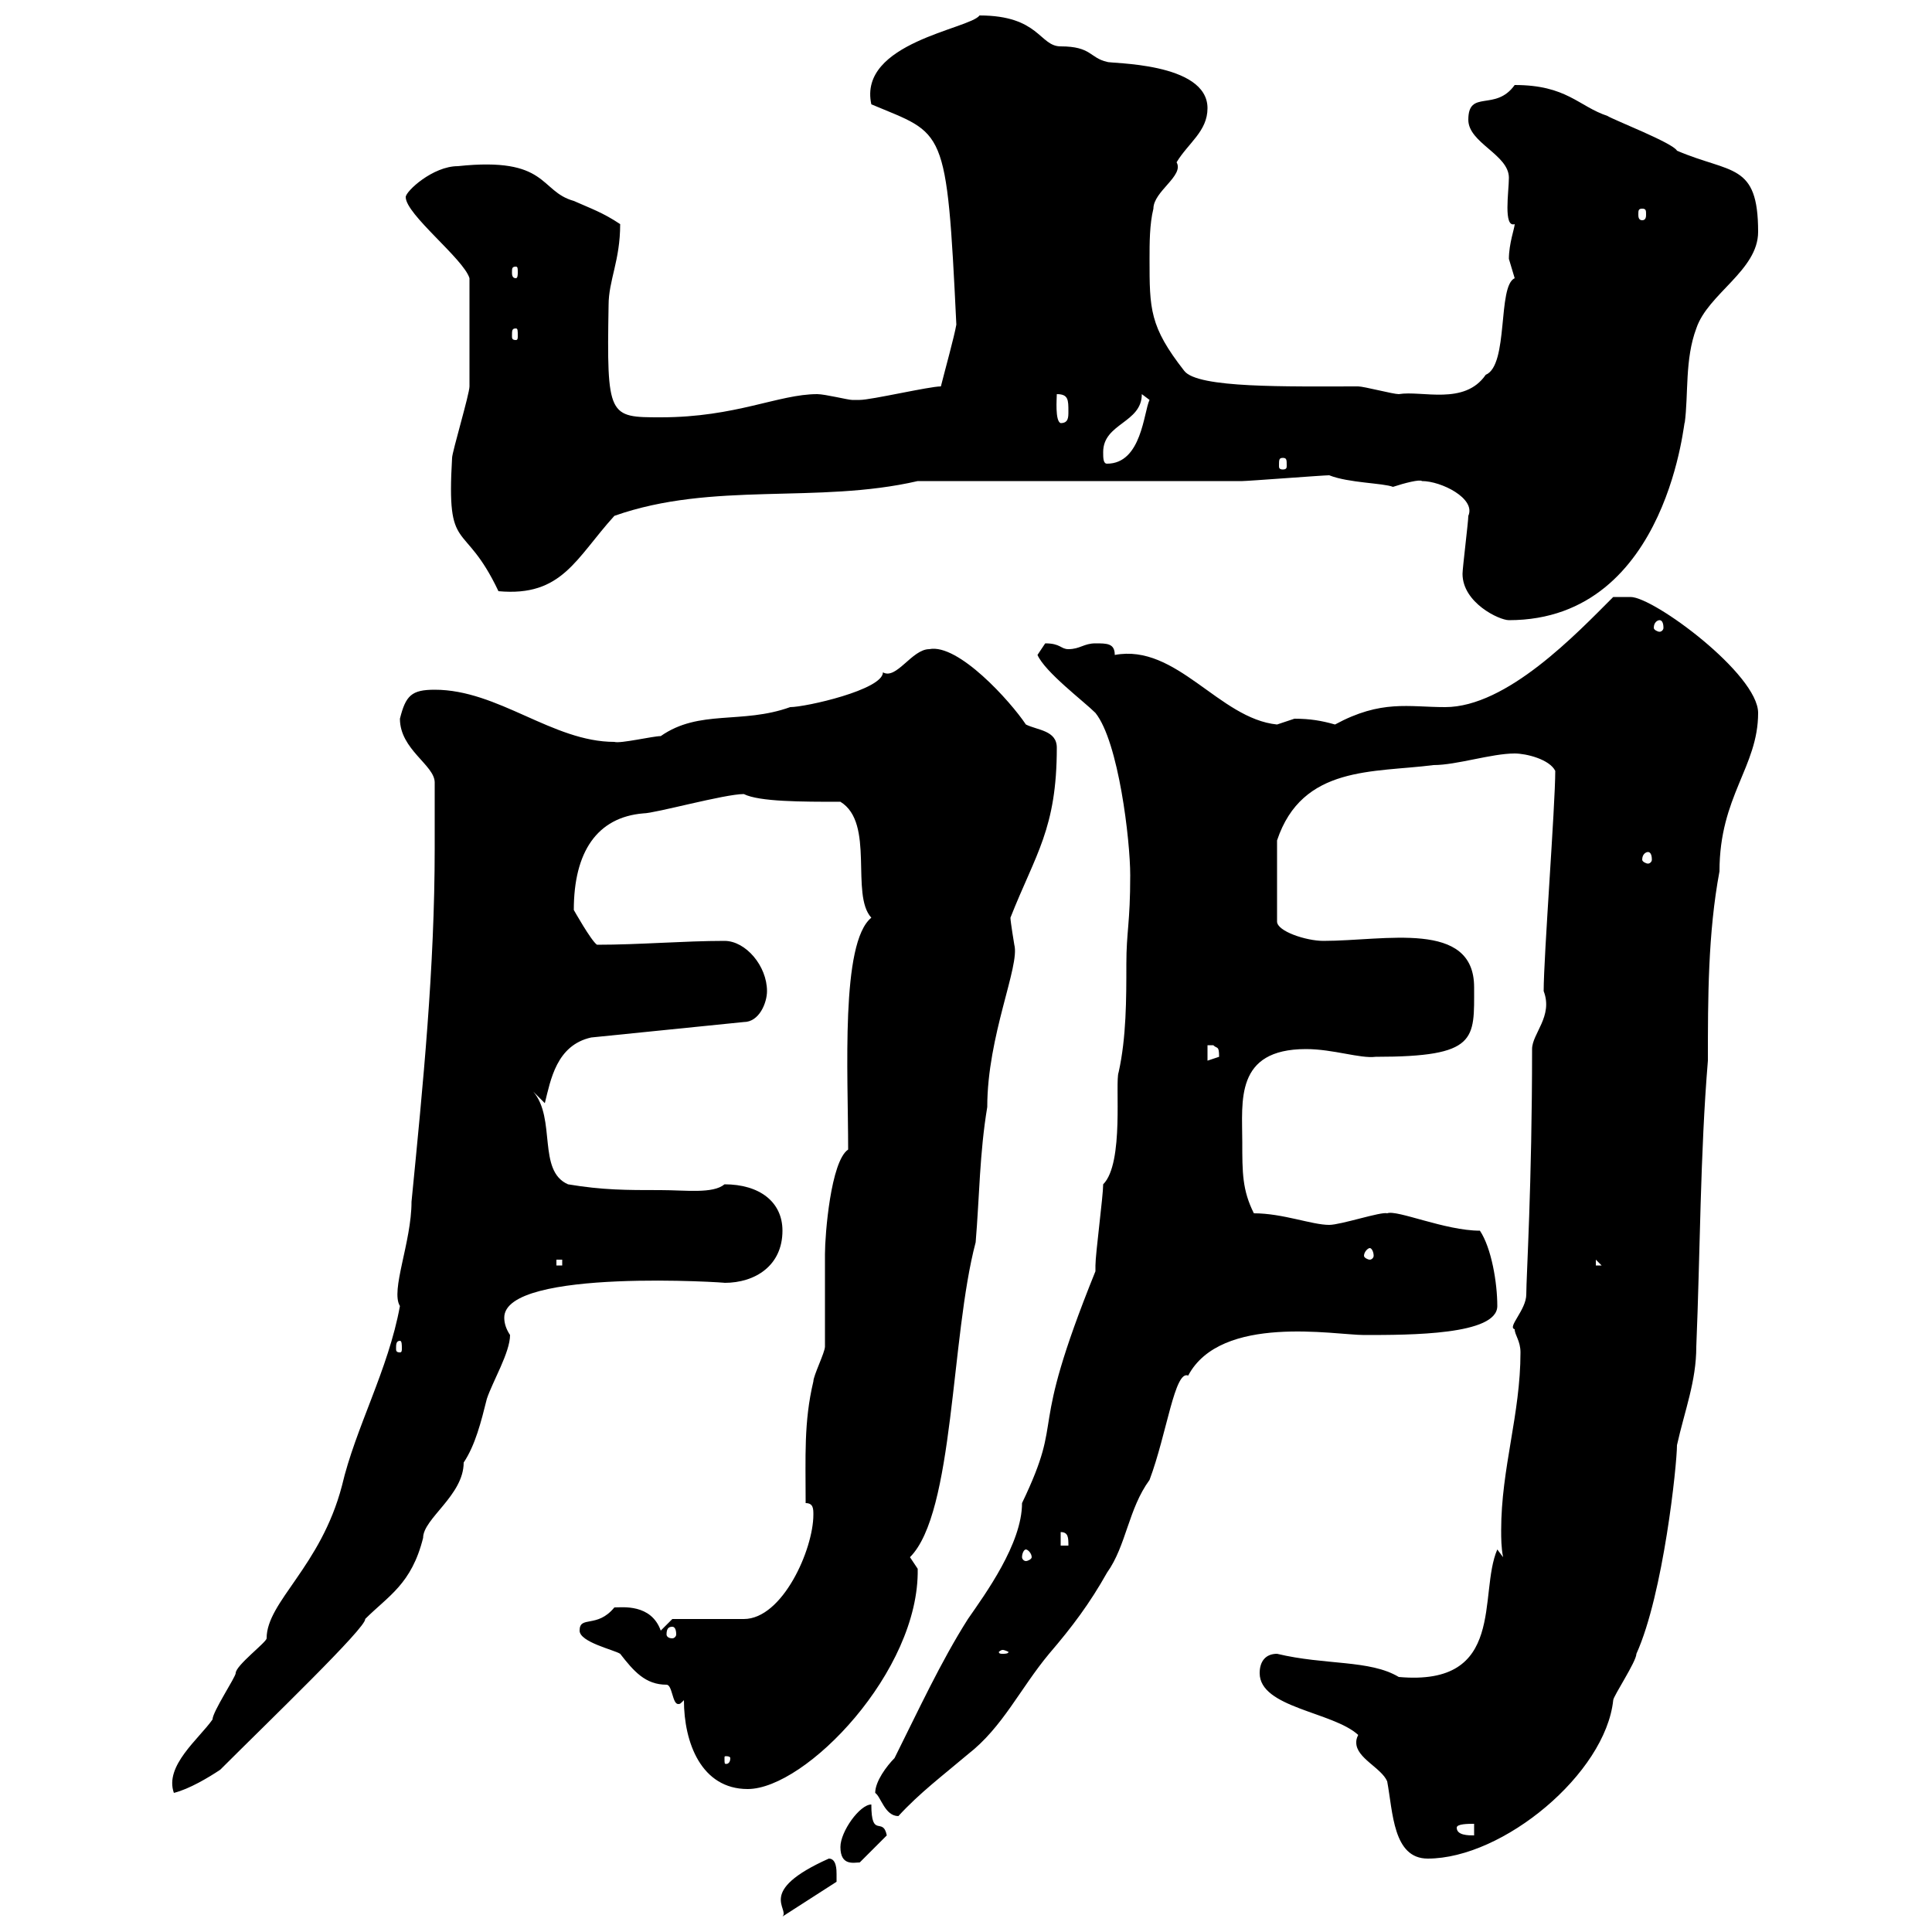 <svg xmlns="http://www.w3.org/2000/svg" xmlns:xlink="http://www.w3.org/1999/xlink" width="300" height="300"><path d="M128.70 288.60C117.30 293.70 122.70 296.40 121.50 297.60L129.90 292.20C129.90 292.20 129.90 291 129.90 291C129.90 290.40 129.90 288.60 128.70 288.60ZM130.50 286.80C130.50 289.80 132.60 289.20 133.50 289.20L137.70 285C137.10 282 135.30 285.60 135.30 280.20C133.50 280.20 130.50 284.40 130.50 286.80ZM210.90 269.40C210.60 270 210.60 270.30 210.60 270.60C210.60 273 214.50 274.50 215.40 276.60C216.30 281.40 216.30 288.60 221.70 288.60C233.40 288.60 249.30 275.40 250.50 264C250.50 263.40 254.10 258 254.10 256.80C258.30 247.50 260.40 227.40 260.40 224.40C261.60 219 263.40 214.50 263.40 209.10C264 194.70 264 179.10 265.20 164.70C265.20 155.10 265.20 144.90 267 135.30C267 123.60 273 119.10 273 110.70C273 104.70 256.80 92.70 253.20 92.70L250.50 92.70C244.80 98.40 234 109.80 224.40 109.80C218.70 109.80 214.50 108.60 207.30 112.50C205.20 111.90 203.40 111.60 201 111.60C201 111.60 198.30 112.50 198.30 112.50C189.30 111.60 182.70 99.90 173.10 101.70C173.10 99.90 171.90 99.90 170.10 99.90C168.30 99.90 167.70 100.80 165.90 100.80C164.70 100.80 164.70 99.90 162.30 99.90C162.30 99.90 161.10 101.70 161.10 101.70C162.30 104.40 168.30 108.90 170.10 110.70C173.70 115.20 175.50 130.50 175.50 135.90C175.50 143.40 174.90 144.60 174.90 149.70C174.90 155.10 174.90 161.10 173.70 166.50C173.10 168 174.60 180.60 171.30 183.90C171.30 185.70 170.10 194.70 170.10 196.50C170.10 196.50 170.10 197.40 170.10 197.40C159.30 224.10 165.60 219 158.70 233.40C158.70 239.70 153 247.50 150.30 251.40C146.10 258 142.50 265.80 138.90 273C137.70 274.20 135.90 276.60 135.90 278.40C136.80 279 137.40 282 139.50 282C142.80 278.40 146.40 275.70 150.30 272.40C155.70 268.20 158.40 262.20 162.90 256.80C166.50 252.60 169.20 249 171.90 244.20C174.90 240 175.20 234.30 178.50 229.80C181.20 222.60 182.40 212.70 184.50 213.60C189.60 204 207.30 207.30 211.80 207.30C219 207.30 232.50 207.30 232.50 202.80C232.50 199.20 231.60 193.80 229.80 191.10C224.40 191.10 216.90 187.80 215.40 188.40C214.50 188.10 208.20 190.20 206.40 190.20C203.70 190.20 199.20 188.40 194.70 188.40C192.90 184.80 192.90 182.10 192.90 177.30C192.90 171 191.70 162.90 202.80 162.90C207 162.90 211.20 164.40 213.60 164.10C229.50 164.10 228.90 161.40 228.90 153.30C228.90 142.80 215.10 146.10 205.50 146.10C202.80 146.10 198.30 144.60 198.30 143.10L198.30 130.50C202.20 118.80 213.30 120 222.60 118.80C226.20 118.80 231.60 117 235.20 117C237 117 240.60 117.90 241.50 119.70C241.50 125.10 239.70 148.50 239.70 153.90C241.20 157.80 237.90 160.50 237.90 162.90C237.90 183.90 237 198.30 237 201C237 203.40 234 206.10 235.20 206.40C235.20 207.30 236.10 208.20 236.10 210C236.10 219.60 233.10 228 233.10 237.60C233.10 238.80 233.10 240.30 233.40 241.80L232.50 240.60C229.50 247.50 234 261.90 217.20 260.40C212.70 257.70 205.80 258.60 198.30 256.80C196.50 256.80 195.60 258 195.60 259.80C195.60 265.20 207 265.80 210.90 269.40ZM226.20 283.80C226.20 283.20 228 283.20 228.90 283.20L228.90 285C228 285 226.20 285 226.20 283.80ZM67.50 131.70C67.50 150.30 65.70 168.30 63.90 186.60C63.90 192.90 60.60 200.40 62.10 202.80C60.30 212.70 55.20 221.70 53.10 230.70C49.80 243.30 41.40 248.70 41.40 254.40C41.40 255 36.60 258.60 36.60 259.80C36.60 260.40 33 265.80 33 267C30.90 270 25.50 274.20 27 278.40C29.40 277.80 32.40 276 34.20 274.80C41.70 267.30 57 252.60 56.70 251.40C60.30 247.80 63.90 246 65.70 238.80C65.70 235.80 72 232.20 72 227.10C73.80 224.40 74.70 220.80 75.60 217.20C76.50 214.50 79.20 210 79.20 207.30C78.60 206.40 78.30 205.50 78.30 204.60C78.30 196.80 113.70 199.20 112.50 199.20C117.30 199.20 121.50 196.50 121.50 191.10C121.50 186.60 117.90 183.90 112.50 183.90C110.70 185.40 106.50 184.80 102.60 184.80C97.20 184.80 93.60 184.80 88.20 183.90C83.40 181.80 86.40 173.70 82.80 169.50L84.60 171.30C85.50 167.70 86.40 162.30 91.80 161.10L115.50 158.70C117.90 158.70 119.10 155.70 119.10 153.90C119.10 150 115.80 146.10 112.50 146.10C106.20 146.10 99.30 146.70 92.70 146.70C91.80 146.10 89.10 141.30 89.10 141.30C89.10 132.30 92.70 126.90 99.90 126.30C101.70 126.30 112.50 123.30 115.50 123.30C117.90 124.50 124.50 124.50 130.50 124.50C135.90 127.80 132 138.90 135.30 142.50C130.50 146.40 131.70 166.50 131.70 178.50C129 180.30 128.10 191.70 128.10 194.70C128.10 196.50 128.10 207.30 128.10 209.10C128.10 210 126.30 213.60 126.30 214.50C124.80 220.80 125.10 226.20 125.10 233.40C126.30 233.40 126.30 234.30 126.30 235.20C126.30 240.60 121.50 251.40 115.50 251.40C113.40 251.40 106.20 251.40 104.40 251.40L102.60 253.20C101.10 249 96.60 249.60 95.40 249.60C92.70 252.90 90 250.80 90 253.20C90 255 95.40 256.20 96.30 256.80C98.40 259.50 100.20 261.60 103.50 261.60C104.40 261.60 104.40 264.60 105.30 264.60C105.60 264.60 105.60 264.60 106.20 264C106.20 270.60 108.90 277.80 116.10 277.80C125.10 277.80 142.80 259.50 142.50 243.60C142.50 243.60 141.30 241.80 141.30 241.80C148.20 234.90 147.60 207.60 151.50 192.90C152.10 185.70 152.10 179.10 153.30 171.90C153.30 160.80 158.40 150 157.50 146.70C157.50 146.70 156.90 143.10 156.90 142.50C160.80 132.60 164.10 128.70 164.10 116.10C164.10 113.40 161.10 113.40 159.30 112.50C156.90 108.90 148.80 99.90 144.30 100.80C141.60 100.80 139.20 105.60 137.10 104.40C137.10 107.10 125.10 109.80 122.70 109.80C115.20 112.50 108.60 110.10 102.60 114.30C101.40 114.30 96.30 115.50 95.40 115.20C85.80 115.20 77.40 107.10 67.50 107.10C63.90 107.10 63 108 62.10 111.60C62.10 116.40 67.50 118.80 67.50 121.50C67.50 123.30 67.50 130.50 67.50 131.70ZM113.40 273C113.40 273.90 112.80 273.90 112.80 273.90C112.50 273.90 112.50 273.90 112.50 273C112.50 272.70 112.50 272.70 112.80 272.70C112.80 272.70 113.40 272.70 113.40 273ZM155.70 256.20C156 256.20 156.60 256.50 156.60 256.50C156.60 256.80 156 256.80 155.70 256.80C155.40 256.80 155.10 256.80 155.10 256.50C155.10 256.50 155.40 256.20 155.70 256.20ZM104.40 252.60C104.70 252.60 105 252.90 105 253.80C105 254.10 104.70 254.40 104.40 254.40C103.80 254.40 103.50 254.10 103.50 253.80C103.50 252.90 103.80 252.60 104.40 252.60ZM159.30 240.60C159.60 240.60 160.20 241.20 160.20 241.80C160.20 242.10 159.60 242.40 159.30 242.40C159 242.40 158.70 242.10 158.70 241.80C158.70 241.20 159 240.60 159.30 240.60ZM164.70 237.90C165.90 237.90 165.90 238.80 165.90 240L164.70 240ZM62.10 208.20C62.40 208.20 62.40 208.80 62.40 209.40C62.40 209.70 62.40 210 62.10 210C61.50 210 61.50 209.70 61.50 209.40C61.50 208.80 61.50 208.20 62.10 208.20ZM86.40 195.60L87.30 195.60L87.30 196.50L86.40 196.50ZM247.80 195.60L248.70 196.50L248.70 196.50L247.80 196.50ZM212.70 193.80C213 193.80 213.30 194.40 213.30 195C213.30 195.30 213 195.60 212.70 195.60C212.40 195.60 211.80 195.30 211.80 195C211.80 194.40 212.40 193.80 212.70 193.80ZM187.50 162.30C187.50 162.30 187.50 162.30 188.40 162.30C189 162.90 189.30 162.30 189.30 164.10C189.30 164.10 187.50 164.70 187.50 164.70ZM255.90 132.30C256.20 132.30 256.50 132.60 256.50 133.50C256.50 133.80 256.20 134.10 255.90 134.10C255.60 134.10 255 133.80 255 133.50C255 132.60 255.60 132.30 255.90 132.30ZM257.70 96.30C258 96.30 258.30 96.60 258.30 97.50C258.30 97.80 258 98.10 257.70 98.10C257.40 98.10 256.80 97.80 256.80 97.50C256.80 96.60 257.40 96.30 257.70 96.30ZM227.10 89.10C227.10 93.60 232.80 96.30 234.30 96.30C259.50 96.30 261.60 63.60 261.60 65.70C262.20 61.20 261.60 55.80 263.40 51C265.20 45.60 273 42 273 36C273 25.20 268.80 27 260.40 23.40C259.80 22.20 250.50 18.60 249.60 18C245.10 16.50 243.30 13.20 235.20 13.20C232.20 17.40 228 13.80 228 18.60C228 22.20 234.30 24 234.30 27.60C234.30 29.70 233.40 35.40 235.20 34.80C235.20 35.40 234.30 37.80 234.30 40.20C234.30 40.20 235.20 43.20 235.20 43.20C232.50 44.40 234.30 56.70 230.70 58.20C227.40 63 220.80 60.60 217.20 61.20C216.30 61.20 211.80 60 210.90 60C199.80 60 186 60.30 183.90 57.60C178.50 50.70 178.50 48 178.50 40.20C178.50 37.80 178.50 34.80 179.10 32.40C179.10 29.70 183.90 27.30 182.70 25.20C184.50 22.20 187.50 20.40 187.50 16.80C187.50 9.60 172.20 9.90 171.90 9.60C169.20 9 169.50 7.20 164.70 7.20C161.40 7.20 161.40 2.40 152.10 2.40C150.60 4.50 133.20 6.60 135.30 16.20C146.70 21 147 19.20 148.50 50.40C148.20 52.20 146.70 57.60 146.10 60C144.30 60 135.30 62.10 133.50 62.10C133.50 62.10 133.50 62.10 132.30 62.10C131.70 62.10 128.10 61.20 126.90 61.20C120.90 61.20 114.30 64.80 102.60 64.80C94.50 64.80 94.20 64.80 94.50 47.40C94.50 43.50 96.30 40.50 96.30 34.80C93.60 33 91.80 32.40 89.10 31.20C83.70 29.70 85.20 24.30 71.10 25.80C67.20 25.80 63 29.70 63 30.60C63 33.30 72 40.20 72.90 43.20C72.90 48 72.90 57 72.90 60C72.90 61.20 70.20 70.20 70.20 71.10C69.30 86.40 72 80.40 77.40 91.80C87.30 92.70 89.40 86.70 95.40 80.10C110.70 74.70 126.90 78.30 142.50 74.70C149.70 74.70 185.70 74.70 192.90 74.70C193.80 74.70 205.50 73.80 206.40 73.80C209.40 75 214.80 75 216.30 75.60C218.10 75 220.50 74.40 220.80 74.70C223.80 74.70 229.20 77.40 228 80.10C228 81 227.10 88.20 227.10 89.10ZM171.30 70.20C171.30 65.70 177.30 65.70 177.30 61.20L178.50 62.10C177.60 63.90 177.30 72 171.90 72C171.30 72 171.30 71.10 171.30 70.20ZM199.20 71.10C199.80 71.10 199.80 71.40 199.80 72.30C199.80 72.60 199.80 72.90 199.20 72.90C198.60 72.90 198.60 72.60 198.60 72.30C198.60 71.40 198.60 71.10 199.20 71.10ZM164.10 61.20C165.90 61.20 165.90 62.10 165.90 63.90C165.90 64.80 165.90 65.70 164.70 65.70C163.80 65.40 164.10 61.80 164.10 61.20ZM80.10 51C80.40 51 80.40 51.30 80.40 52.20C80.40 52.50 80.40 52.80 80.10 52.80C79.50 52.80 79.50 52.50 79.50 52.20C79.50 51.30 79.50 51 80.10 51ZM80.10 41.40C80.40 41.40 80.40 41.70 80.40 42.30C80.40 42.60 80.40 43.20 80.10 43.20C79.50 43.20 79.50 42.60 79.50 42.30C79.50 41.70 79.50 41.40 80.10 41.40ZM255 32.40C255.60 32.40 255.60 32.70 255.60 33.30C255.60 33.60 255.60 34.20 255 34.20C254.40 34.20 254.40 33.60 254.40 33.30C254.40 32.70 254.40 32.40 255 32.40Z"/></svg>